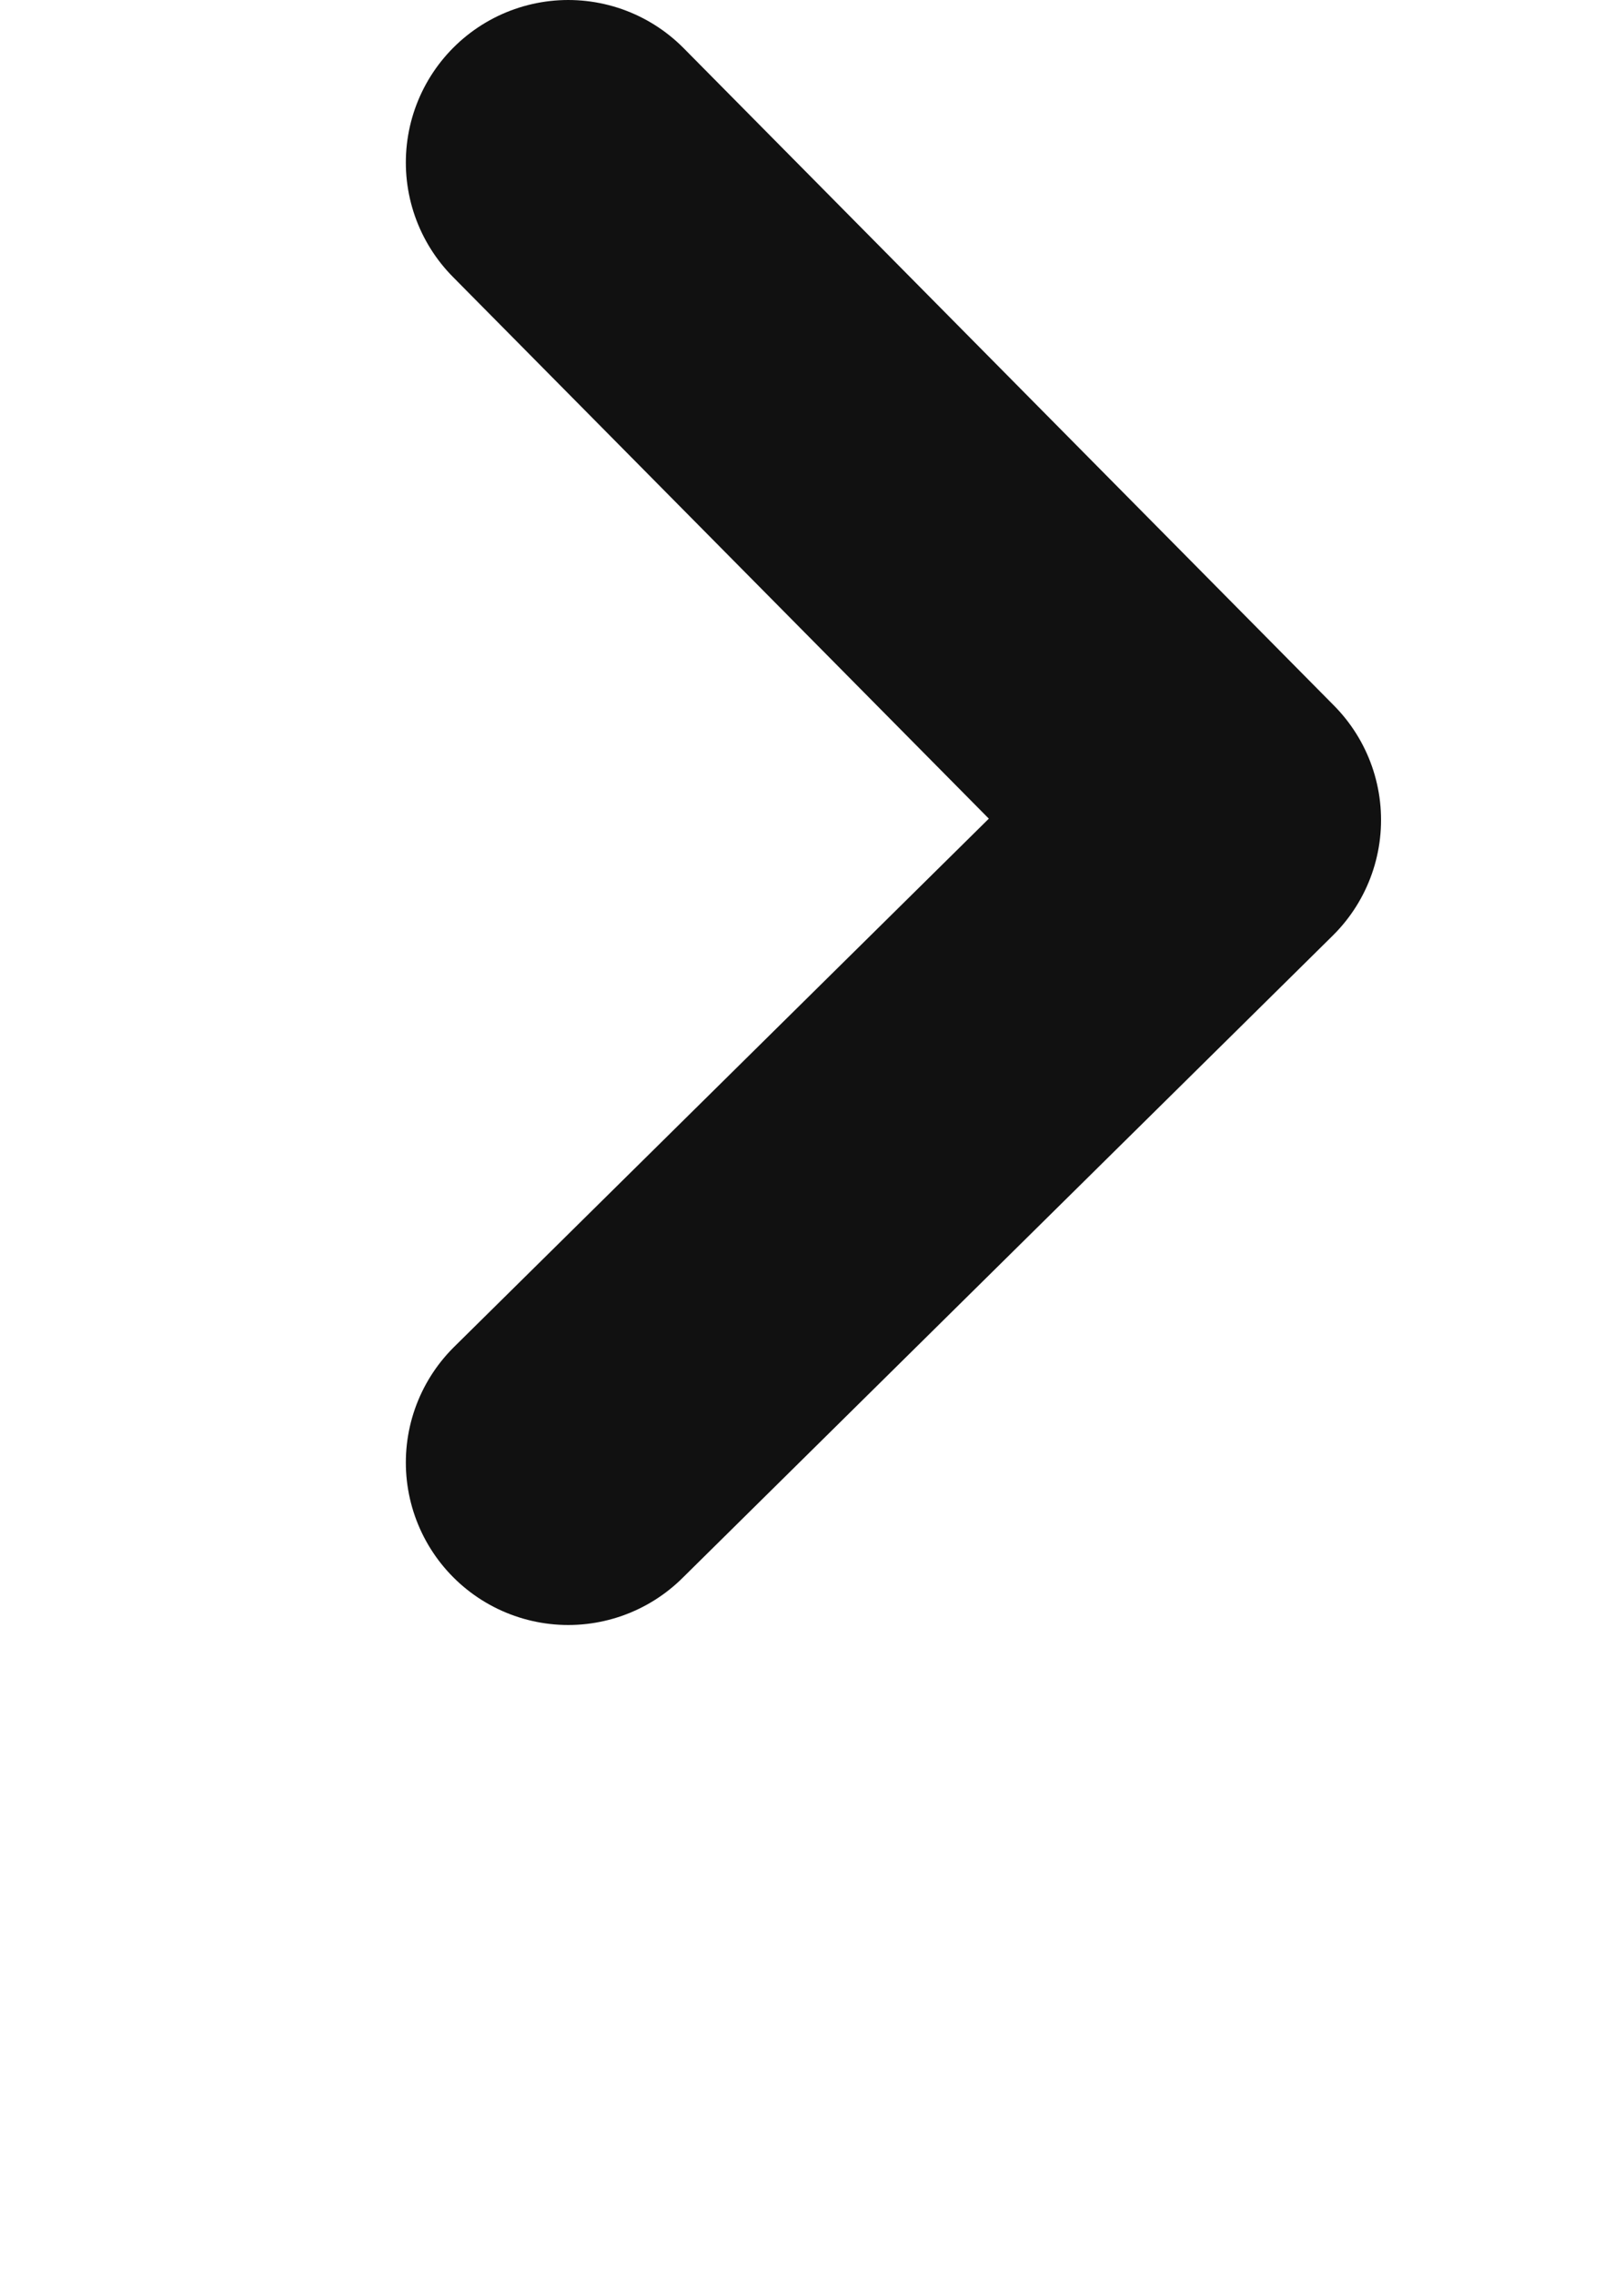 <?xml version="1.0" encoding="utf-8"?>
<!-- Generator: Adobe Illustrator 15.0.0, SVG Export Plug-In . SVG Version: 6.00 Build 0)  -->
<!DOCTYPE svg PUBLIC "-//W3C//DTD SVG 1.1//EN" "http://www.w3.org/Graphics/SVG/1.1/DTD/svg11.dtd">
<svg version="1.1" id="Layer_1" xmlns="http://www.w3.org/2000/svg" xmlns:xlink="http://www.w3.org/1999/xlink" x="0px" y="0px"
	 width="10px" height="14px" viewBox="0 -1 10 14" enable-background="new 0 -1 10 14" xml:space="preserve">
<g>
	<path fill="none" stroke="#111111" stroke-width="2" stroke-linecap="round" stroke-linejoin="round" d="M3.499,0l4.005,4.046
		L3.499,8"/>
</g>
</svg>
